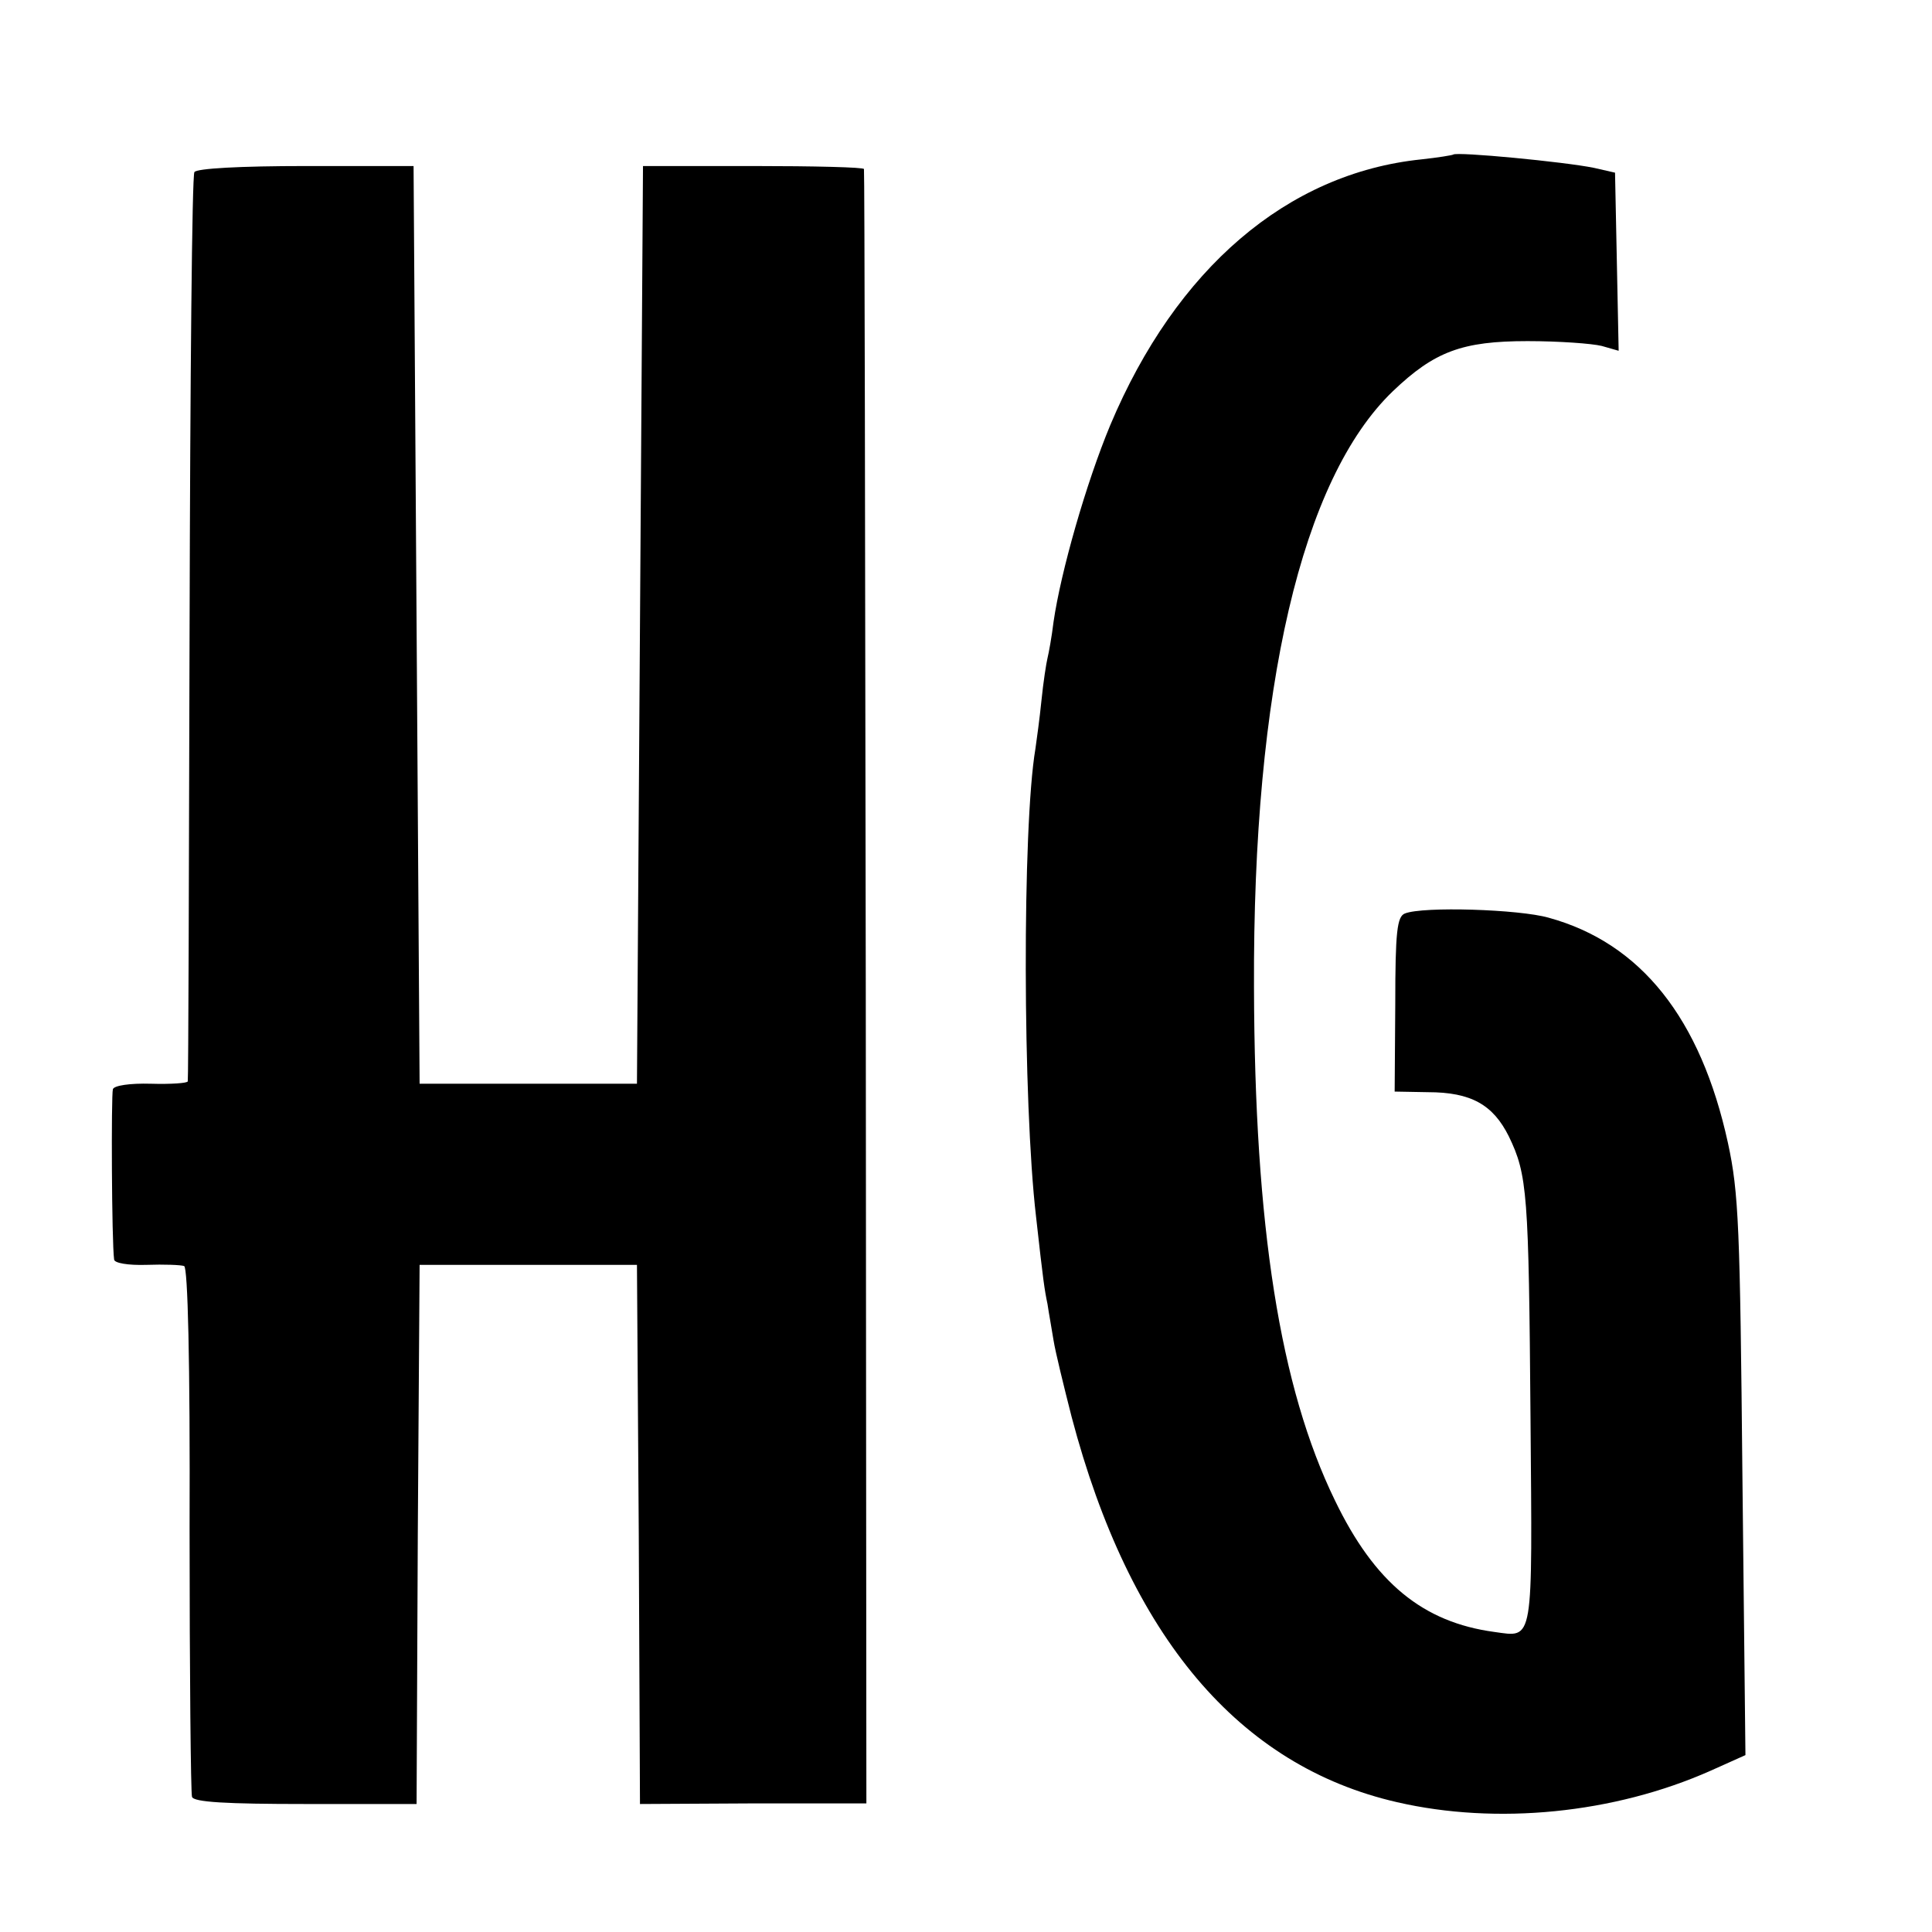 <?xml version="1.0" standalone="no"?>
<!DOCTYPE svg PUBLIC "-//W3C//DTD SVG 20010904//EN"
 "http://www.w3.org/TR/2001/REC-SVG-20010904/DTD/svg10.dtd">
<svg version="1.0" xmlns="http://www.w3.org/2000/svg"
 width="16pt" height="16pt" viewBox="0 0 16 16"
 preserveAspectRatio="xMidYMid meet">
<g transform="translate(0,16) scale(0.005,-0.005)"
fill="#000000" stroke="none">
<path d="M2407 2944 c-1 -1 -25 -5 -53 -8 -222 -23 -406 -181 -515 -440 -40
-96 -82 -243 -94 -326 -3 -25 -8 -52 -10 -60 -2 -8 -7 -40 -10 -70 -3 -30 -8
-66 -10 -80 -22 -130 -21 -587 1 -775 12 -108 14 -121 19 -145 2 -14 7 -41 10
-60 3 -19 17 -76 30 -127 96 -364 277 -578 539 -638 165 -38 359 -19 519 52
l58 26 -5 461 c-4 413 -6 470 -24 553 -45 206 -144 331 -297 373 -49 14 -208
19 -238 7 -13 -5 -16 -30 -16 -150 l-1 -145 55 -1 c72 0 108 -21 134 -73 31
-64 33 -94 36 -466 3 -378 6 -364 -60 -355 -118 16 -198 81 -264 218 -91 187
-133 453 -134 850 -2 496 79 842 230 987 69 66 115 83 223 83 52 0 107 -4 123
-8 l28 -8 -3 148 -3 147 -35 8 c-49 10 -227 27 -233 22z"/>
<path d="M322 2915 c-4 -5 -7 -345 -8 -755 -1 -410 -2 -748 -3 -751 0 -3 -28
-5 -61 -4 -35 1 -61 -3 -63 -9 -3 -10 -2 -253 2 -282 0 -6 23 -10 54 -9 28 1
57 0 62 -2 6 -2 10 -156 9 -436 0 -237 2 -437 4 -443 2 -9 58 -12 188 -12
l184 0 2 446 3 447 180 0 180 0 3 -446 2 -447 188 1 187 0 -1 1351 c-1 743 -2
1353 -3 1356 0 3 -83 5 -183 5 l-183 0 -5 -760 -5 -760 -180 0 -180 0 -5 760
-5 760 -178 0 c-110 0 -181 -4 -185 -10z"/>
</g>
</svg>
